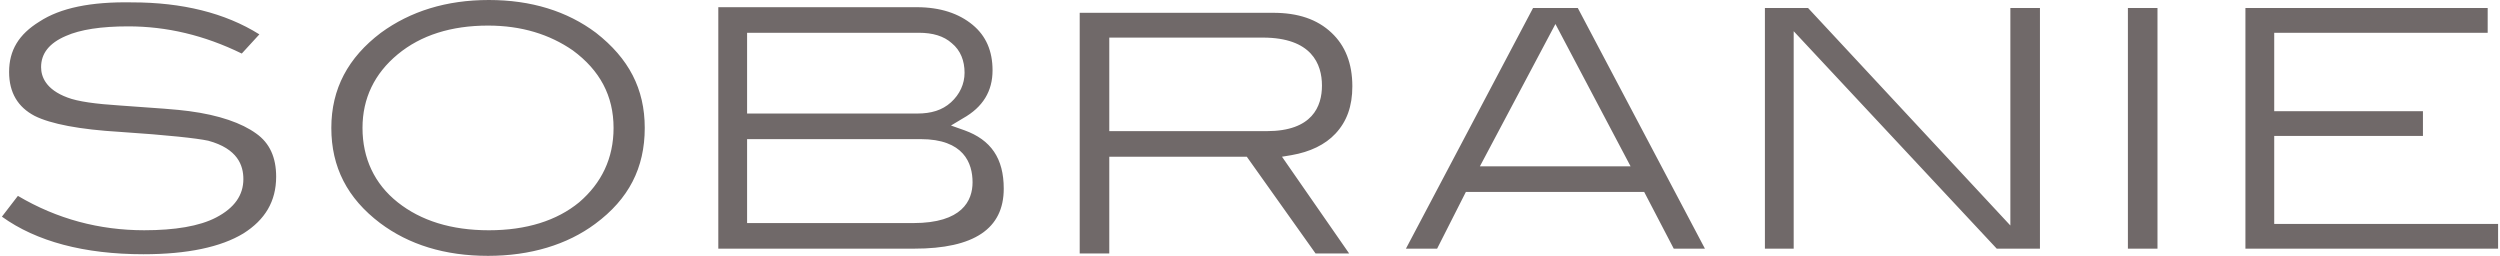 <?xml version="1.0" encoding="UTF-8"?> <svg xmlns="http://www.w3.org/2000/svg" width="1153" height="118" viewBox="0 0 1153 118" fill="none"><path fill-rule="evenodd" clip-rule="evenodd" d="M297.356 59C297.356 40.931 289.981 26.919 274.862 15.119C261.587 5.162 244.993 0 225.45 0C205.906 0 189.312 5.162 175.668 15.119C160.55 26.55 152.806 40.931 152.806 59C152.806 77.069 160.181 91.45 175.3 102.881C188.575 112.837 205.168 118 225.081 118C244.625 118 261.587 112.837 274.493 103.25C289.981 91.819 297.356 77.438 297.356 59ZM183.412 93.294C172.718 84.812 167.187 73.013 167.187 59C167.187 45.356 172.718 33.925 183.412 25.075C194.106 16.225 208.118 11.8 225.081 11.8C240.568 11.8 253.475 15.856 264.168 23.231C276.706 32.45 282.975 44.25 282.975 59C282.975 73.013 277.443 84.444 267.118 93.294C256.793 101.775 242.781 106.2 225.45 106.2C208.118 106.2 194.106 101.775 183.412 93.294ZM112.243 107.667C122.2 101.398 127.362 92.917 127.362 81.486C127.362 72.636 124.412 65.999 118.144 61.574C111.506 56.78 101.181 53.092 87.168 51.248C82.119 50.527 71.778 49.806 56.49 48.739L55.456 48.667C44.025 47.93 35.912 46.824 31.118 44.98C21.162 41.292 18.95 35.392 18.95 30.967C18.95 24.698 22.637 19.905 30.381 16.586C37.018 13.636 46.606 12.161 59.143 12.161C76.843 12.161 94.175 16.217 111.506 24.698L119.618 15.848C103.762 5.892 83.85 1.098 60.987 1.098C41.812 0.73 27.8 3.68 18.212 9.948C8.625 15.848 4.2 23.224 4.2 33.18C4.2 42.767 8.256 49.405 16 53.461C23.375 57.148 36.65 59.73 55.456 60.836C77.581 62.311 90.856 63.786 96.019 64.892C109.662 68.58 112.243 76.323 112.243 82.592C112.243 89.967 108.187 95.867 99.706 100.292C91.962 104.348 80.531 106.192 66.518 106.192C45.868 106.192 26.325 101.03 8.256 90.336L0.881 99.924C16.737 111.355 38.862 117.255 66.15 117.255C86.431 117.255 101.918 113.936 112.243 107.667ZM331.282 114.679V3.686V3.317H422.732C433.794 3.317 442.275 6.267 448.544 11.43C454.813 16.592 457.763 23.598 457.763 32.448C457.763 42.036 453.338 49.411 444.119 54.573L438.588 57.892L444.857 60.105C457.026 64.529 462.926 73.011 462.926 87.023C462.926 105.461 449.282 114.679 421.625 114.679H331.282ZM448.544 84.073C448.544 75.223 444.488 64.161 424.575 64.161H344.557V102.88H421.257C443.75 102.88 448.544 92.555 448.544 84.073ZM438.957 19.911C435.269 16.592 430.107 15.117 423.838 15.117H344.557V52.361H423.1C429.369 52.361 434.532 50.886 438.588 47.198C442.644 43.511 444.857 38.717 444.857 33.555C444.857 28.023 443.013 23.23 438.957 19.911ZM1035.59 3.701H1147.32V15.133H1048.87V51.27H1117.46V62.701H1048.87V103.264H1152.12V114.695H1035.59V3.701ZM497.957 116.9V5.906H587.195C598.626 5.906 607.476 8.856 614.114 15.125C620.383 21.025 623.701 29.138 623.701 39.831C623.701 49.05 621.12 56.056 615.958 61.588C611.164 66.75 604.158 70.069 595.676 71.544L591.251 72.281L622.226 116.9H606.739L575.026 72.281H511.601V116.9H497.957ZM609.689 39.463C609.689 29.506 604.895 17.338 582.401 17.338H511.601V60.481H584.245C605.264 60.481 609.689 49.05 609.689 39.463ZM981.388 3.701H995.032V114.695H981.388V3.701ZM920.912 114.695H940.824V3.701H927.181V104.001L833.887 3.701H813.974V114.695H827.249V14.395L920.912 114.695ZM786.32 114.695H771.939L758.295 88.514H676.064L662.789 114.695H648.408L707.039 3.701H727.689L786.32 114.695ZM682.528 76.714H752.026L717.364 11.076L682.528 76.714Z" fill="#706969"></path></svg> 